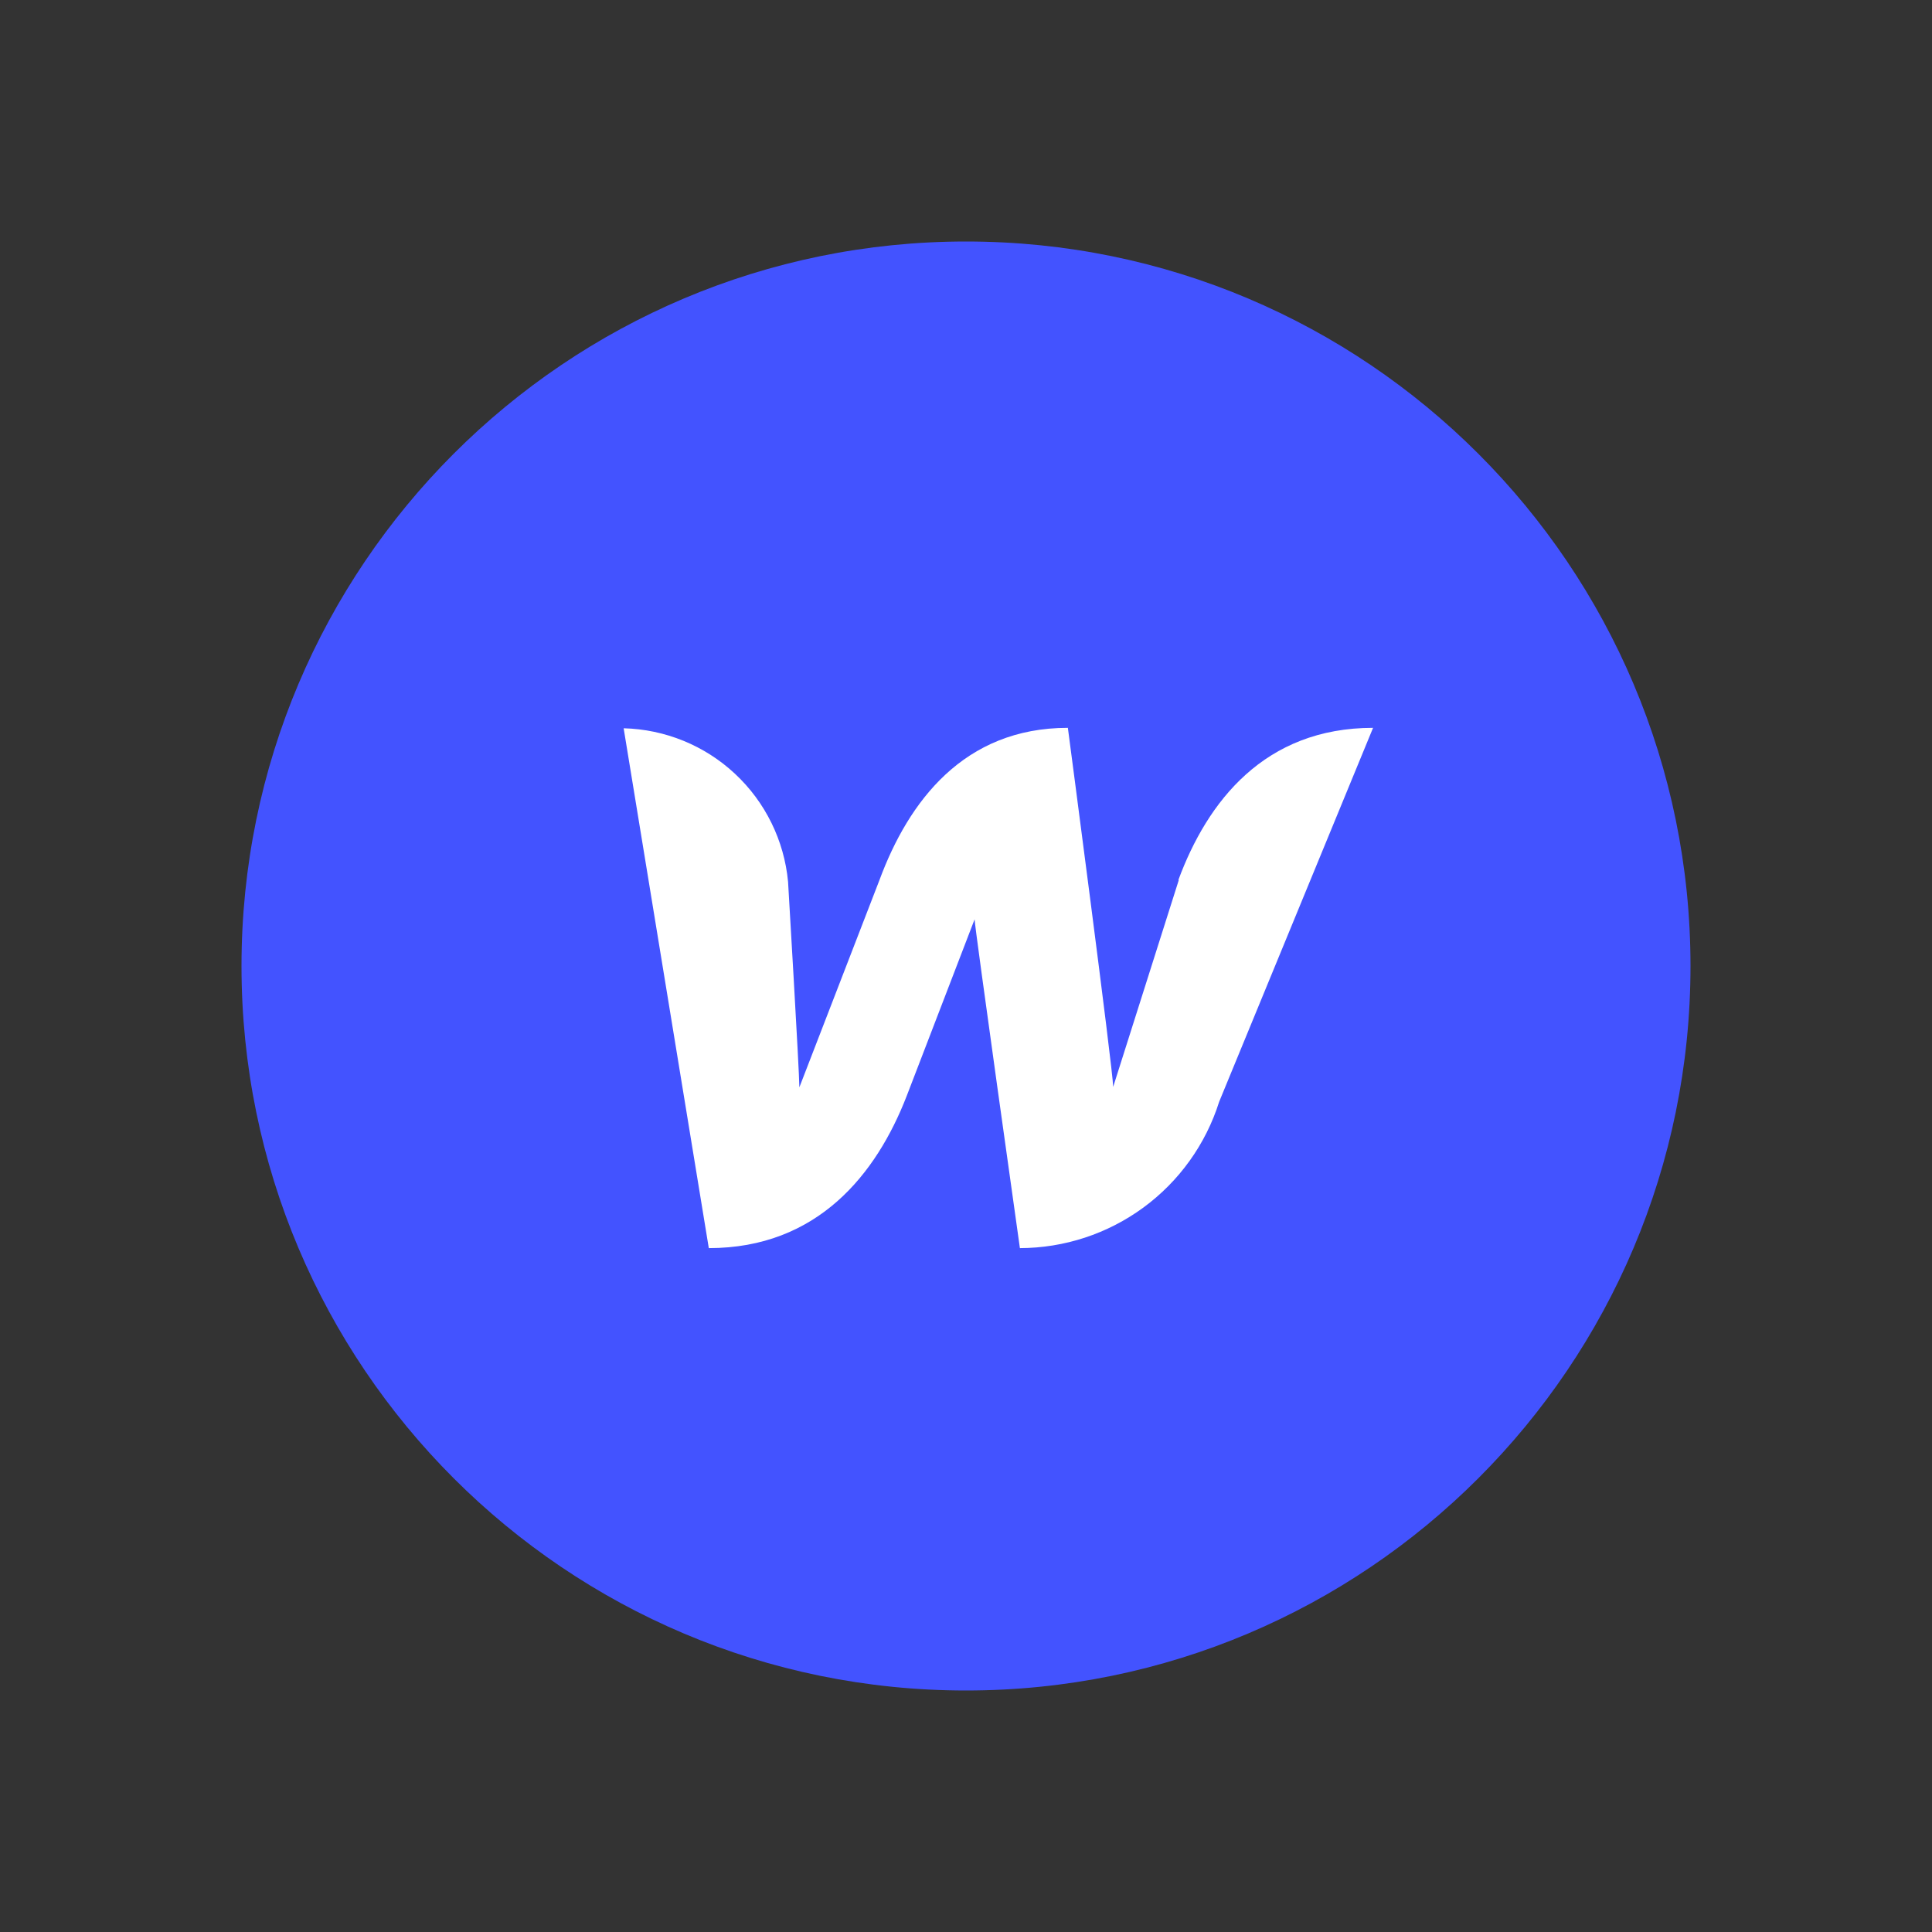 <svg width="40" height="40" viewBox="0 0 40 40" fill="none" xmlns="http://www.w3.org/2000/svg">
<rect x="0" y="0" width="40" height="40" fill="#333333" stroke="none"/>
<g clipPath="url(#clip0_1778_4902)">
<path d="M20 35C28.284 35 35 28.284 35 20C35 11.716 28.284 5 20 5C11.716 5 5 11.716 5 20C5 28.284 11.716 35 20 35Z" fill="#4353FF"/>
<path d="M24.406 18.219L23.047 22.503C23.047 22.175 22.109 15.069 22.109 15.069C19.953 15.069 18.809 16.597 18.209 18.219L16.55 22.512C16.55 22.203 16.316 18.256 16.316 18.256C16.236 17.402 15.845 16.606 15.218 16.021C14.591 15.435 13.77 15.1 12.912 15.078L14.675 25.841C16.925 25.841 18.144 24.312 18.772 22.691L20.178 19.034C20.178 19.184 21.116 25.841 21.116 25.841C22.036 25.839 22.931 25.545 23.673 25.001C24.415 24.456 24.964 23.69 25.241 22.812L28.428 15.069C26.178 15.069 24.997 16.597 24.397 18.219H24.406Z" fill="white"/>
</g>
<defs>
<clipPath id="clip0_1778_4902">
<rect width="30" height="30" fill="white" transform="translate(5 5)"/>
</clipPath>
</defs>
</svg>
